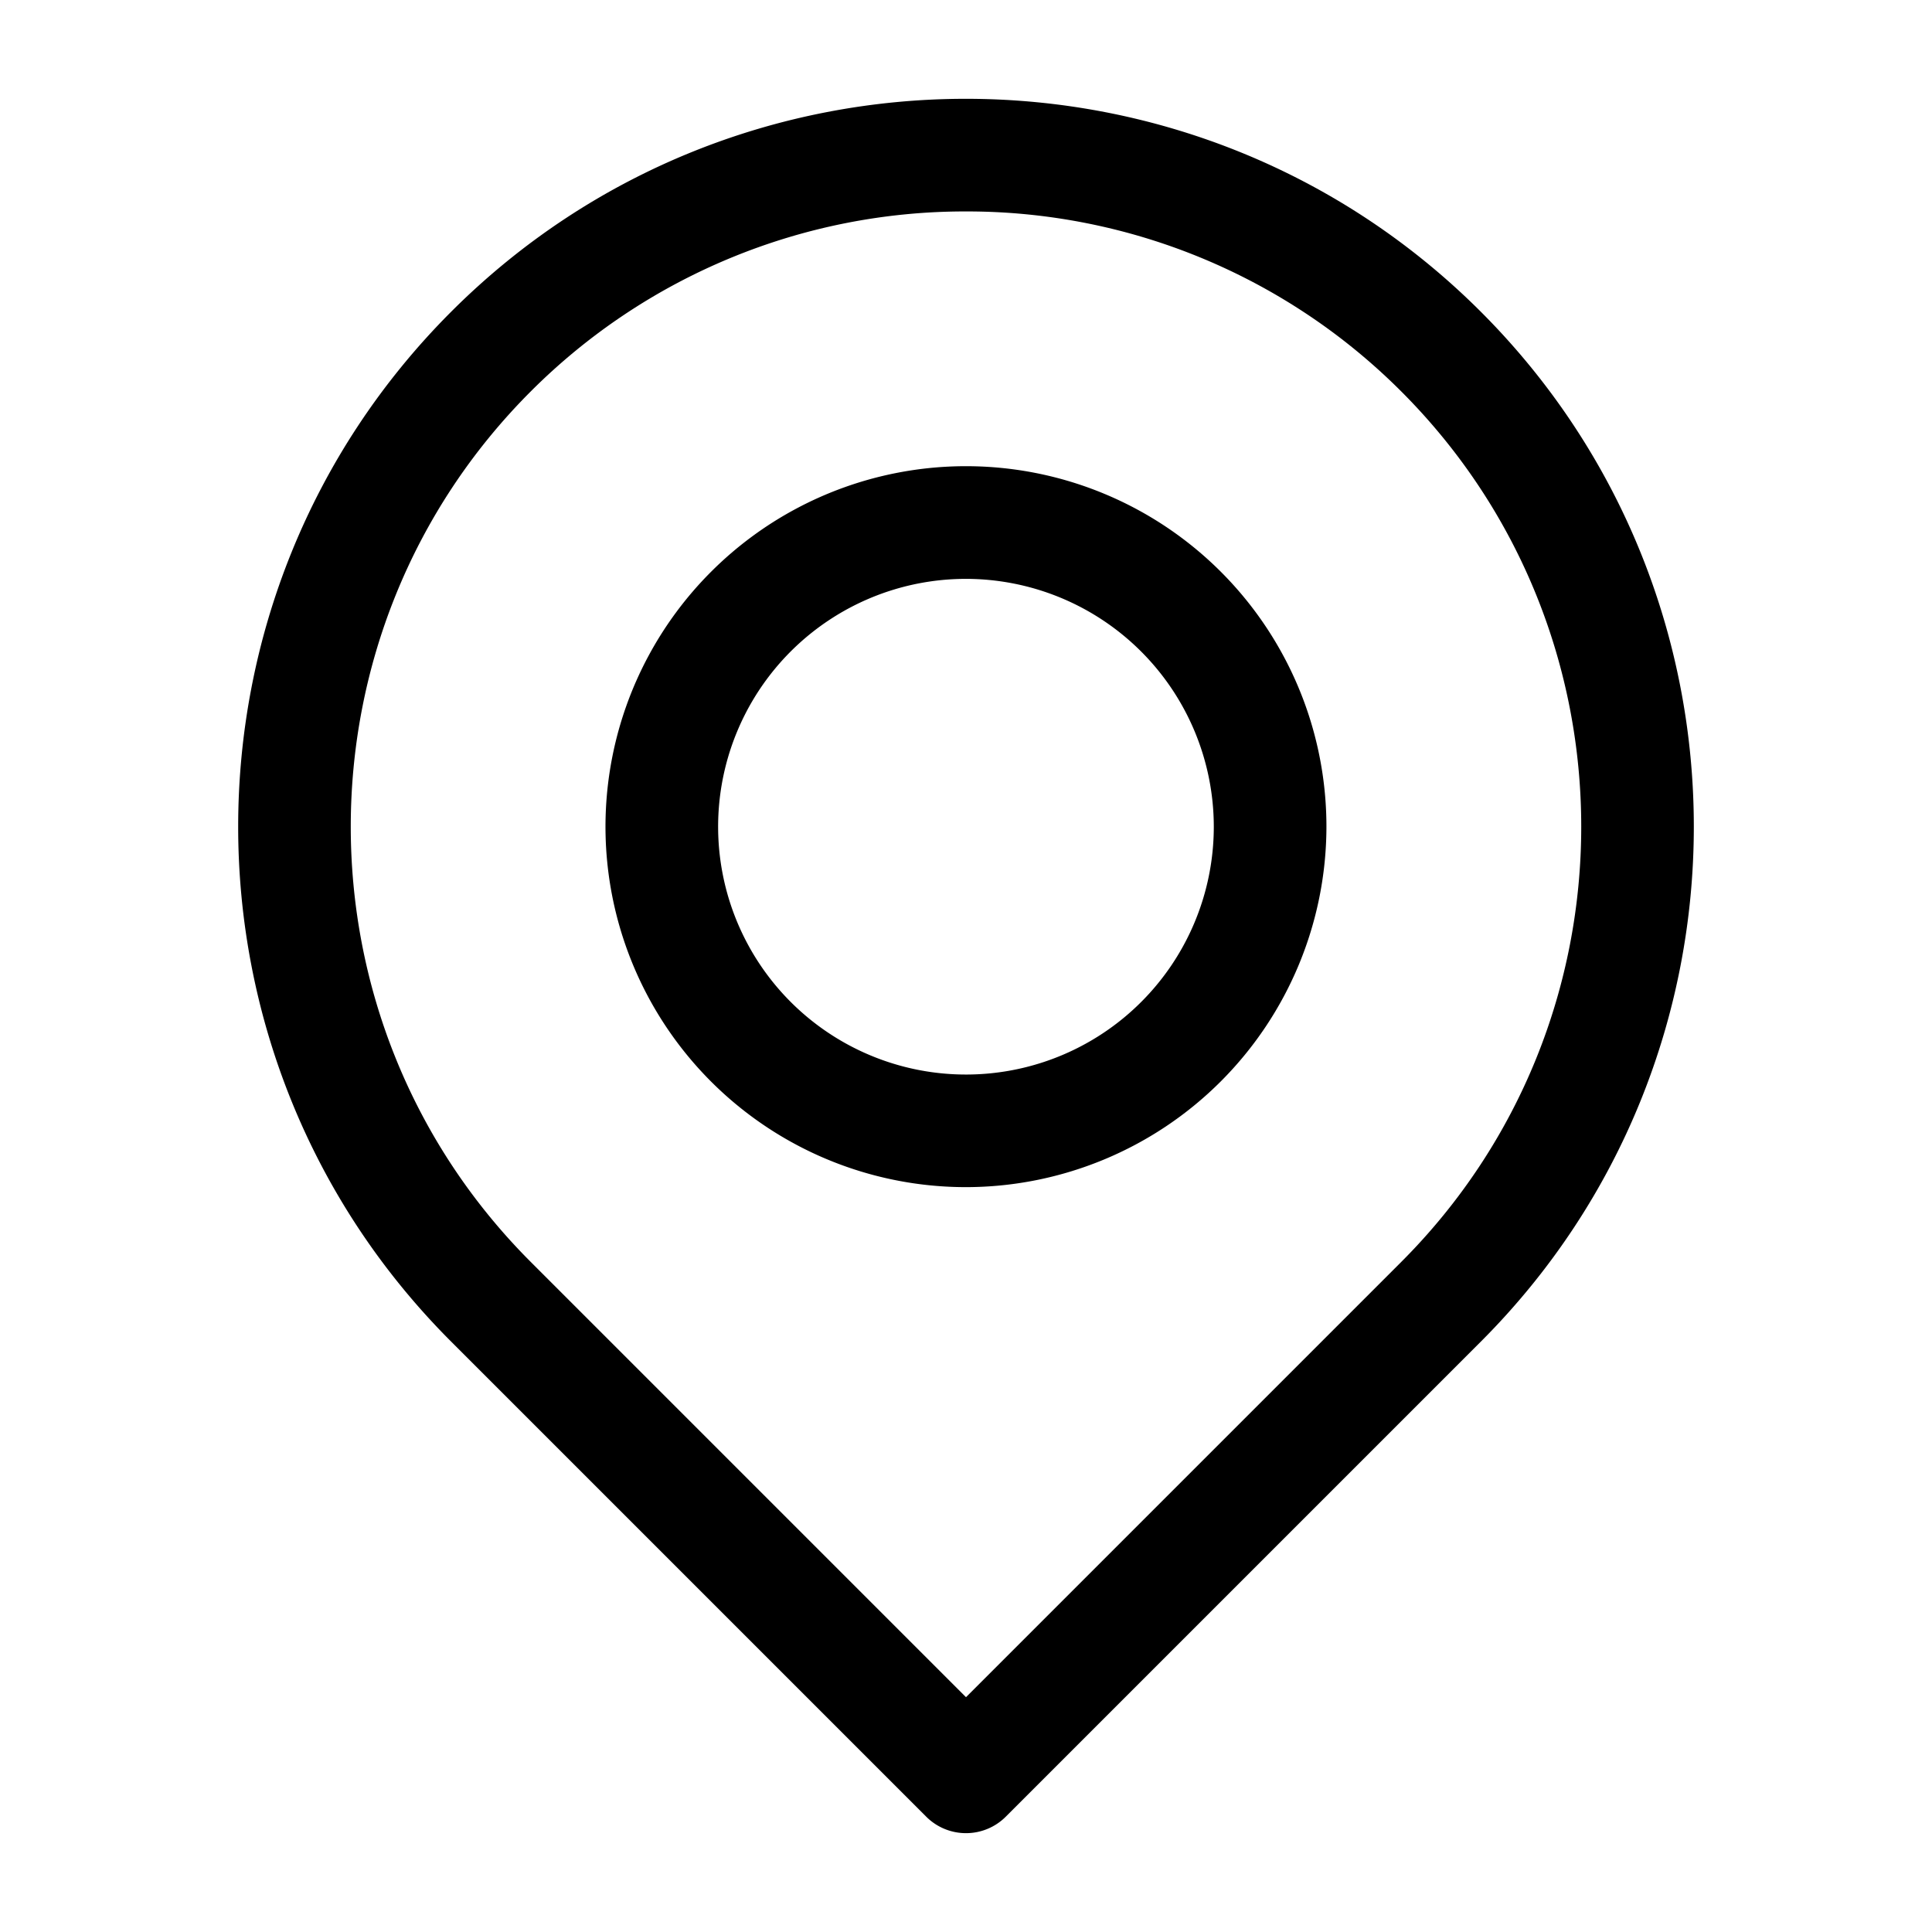 <svg id="Layer_1" data-name="Layer 1" xmlns="http://www.w3.org/2000/svg" viewBox="0 0 500 500"><title>map_20</title><path class="cls-1" d="M250,474.42a14.54,14.54,0,0,1-10.31-4.28L116.75,347.2c-73.48-73.48-73.48-193,0-266.51s193-73.47,266.5,0h0c73.48,73.48,73.48,193,0,266.51L260.31,470.14A14.54,14.54,0,0,1,250,474.42Zm0-419.7A158.82,158.82,0,0,0,137.36,101.3c-62.11,62.11-62.11,163.17,0,225.29L250,439.23,362.64,326.59c62.11-62.12,62.11-163.18,0-225.29A158.82,158.82,0,0,0,250,54.72Z"/><path class="cls-1" d="M250,307.23a93.29,93.29,0,1,1,93.28-93.29A93.39,93.39,0,0,1,250,307.23Zm0-157.42a64.14,64.14,0,1,0,64.13,64.13A64.2,64.2,0,0,0,250,149.81Z"/></svg>